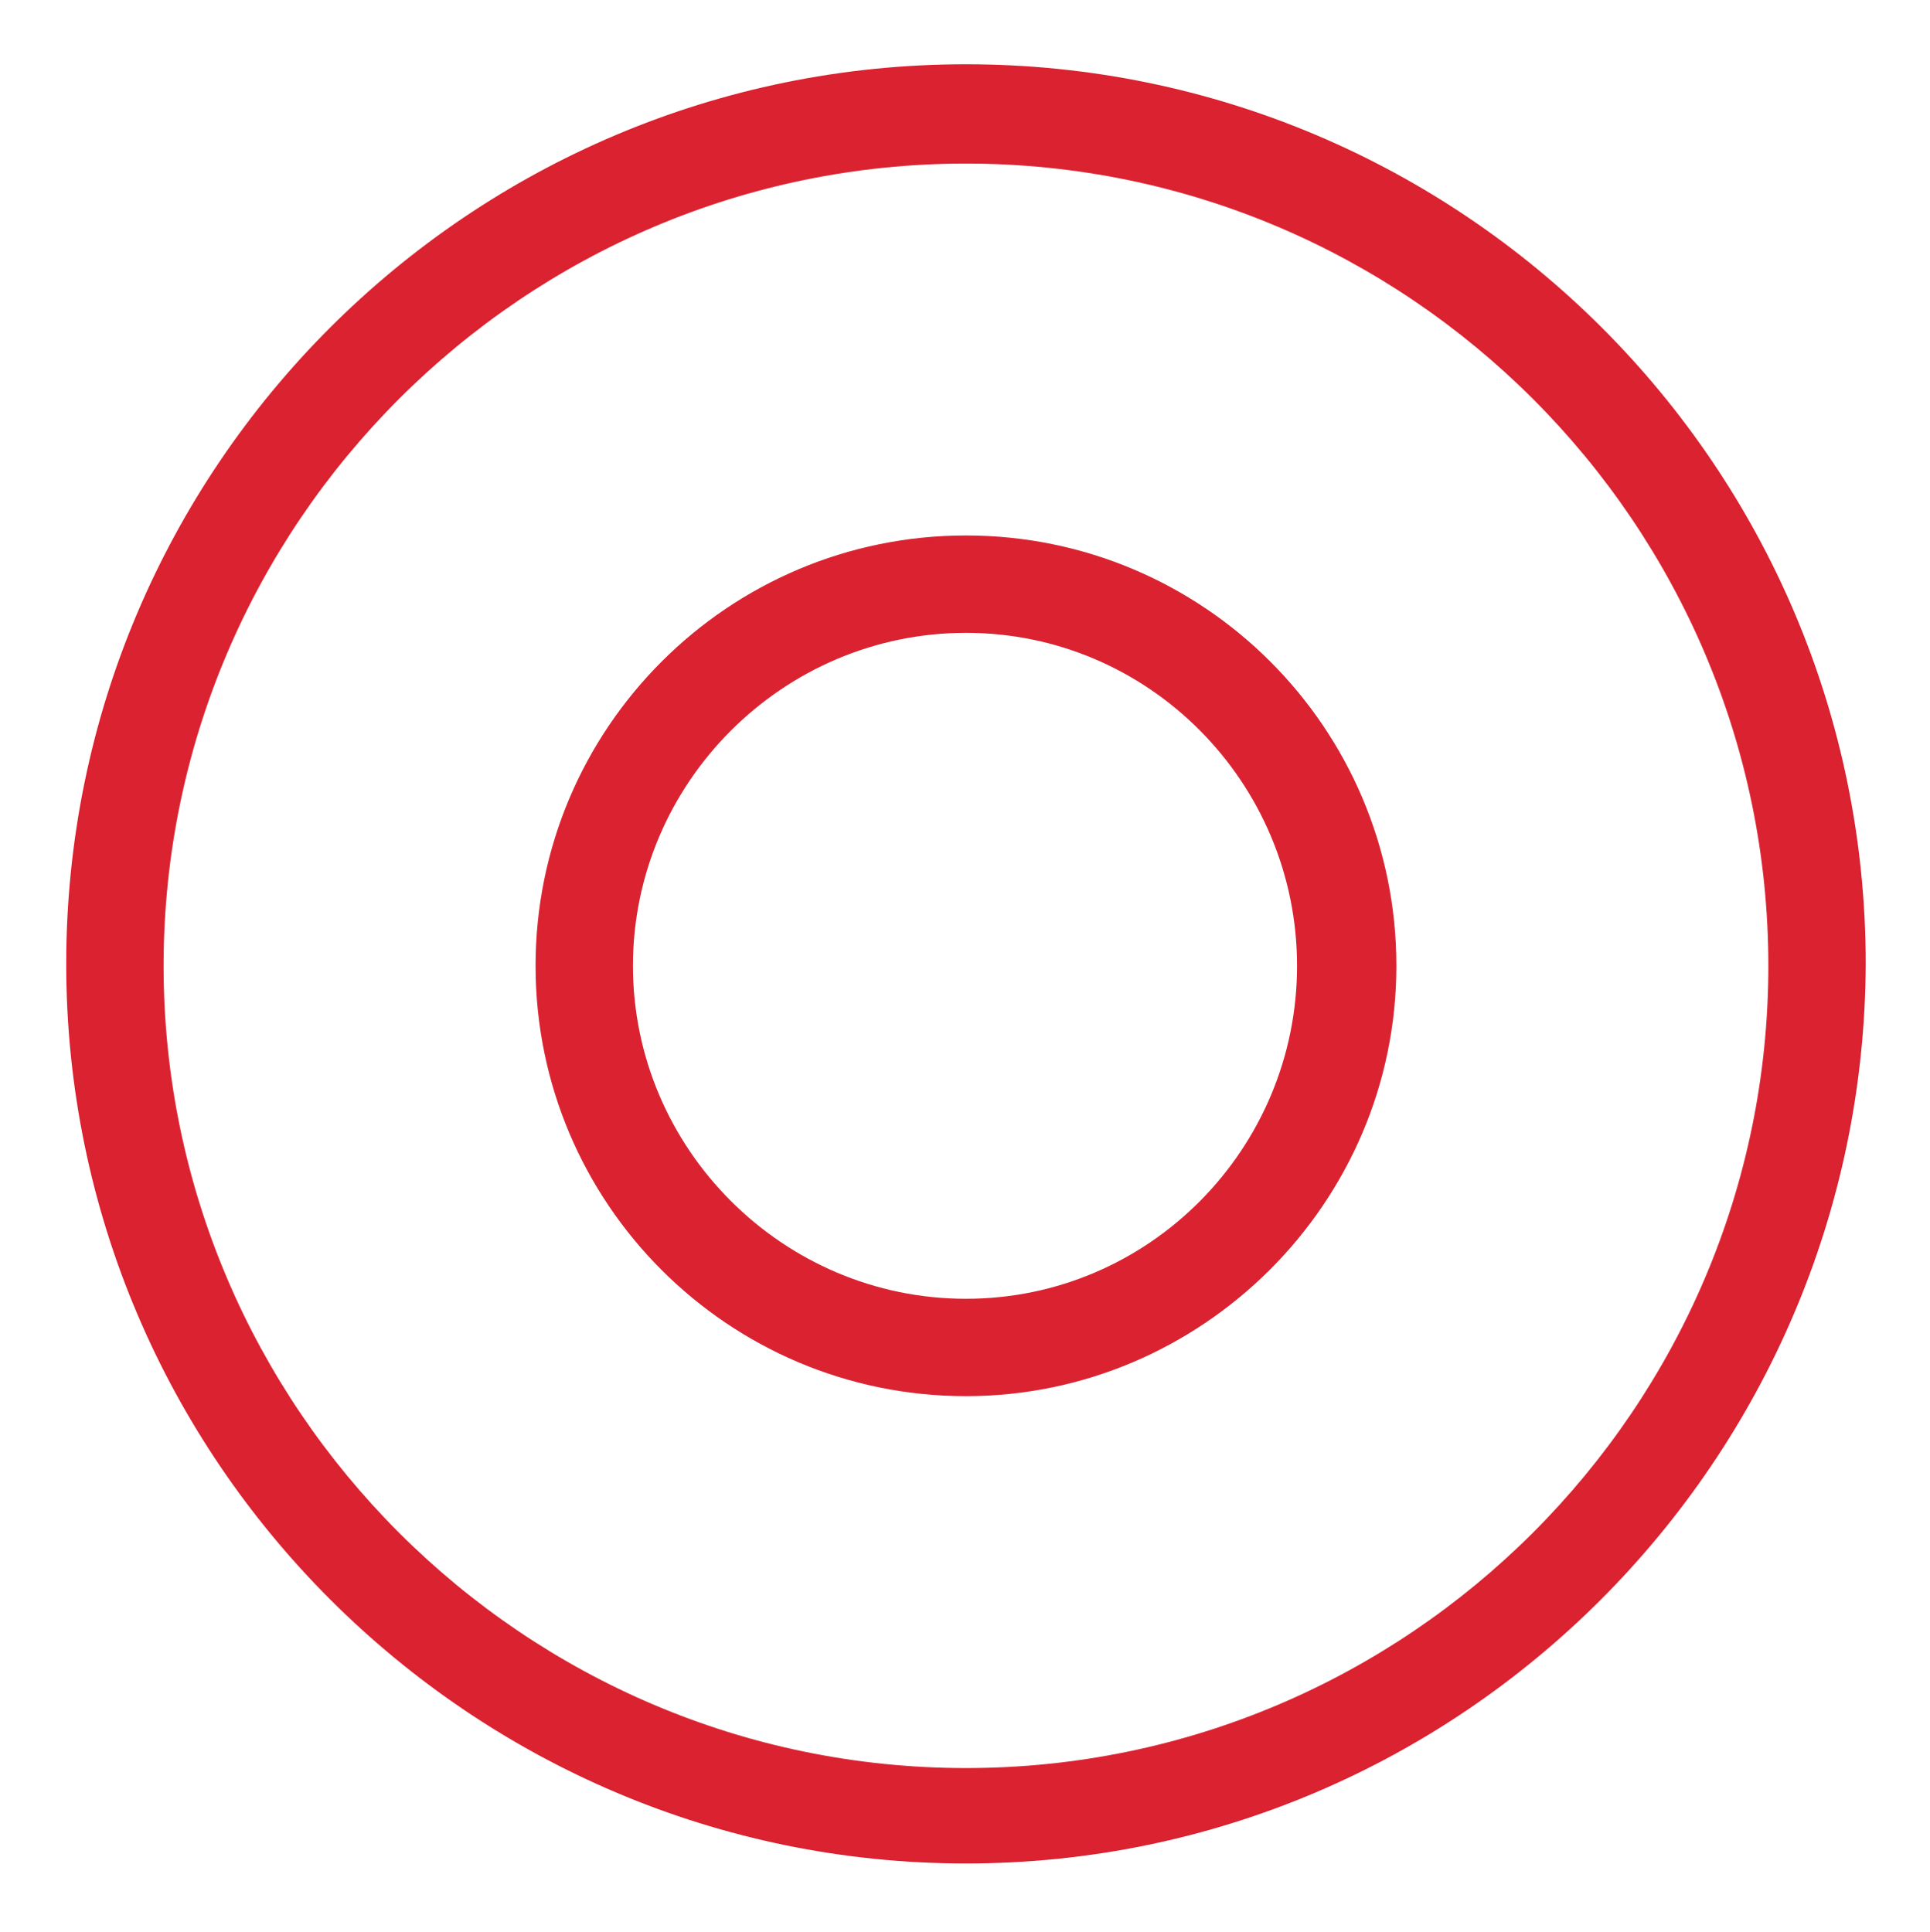 <?xml version="1.0" encoding="utf-8"?>
<!-- Generator: Adobe Illustrator 22.0.1, SVG Export Plug-In . SVG Version: 6.00 Build 0)  -->
<svg version="1.1" id="Ebene_1" xmlns="http://www.w3.org/2000/svg" xmlns:xlink="http://www.w3.org/1999/xlink" x="0px" y="0px"
	 viewBox="0 0 9.91 9.92" style="enable-background:new 0 0 9.91 9.92;" xml:space="preserve">
<style type="text/css">
	.st0{fill:#DA2230;}
</style>
<g>
	<g>
		<g>
			<path class="st0" d="M4.96,9.57c-2.54,0-4.62-2.07-4.62-4.62c0-2.55,2.07-4.62,4.62-4.62s4.62,2.07,4.62,4.62
				C9.57,7.5,7.5,9.57,4.96,9.57z M4.96,0.84c-2.27,0-4.12,1.85-4.12,4.12s1.85,4.12,4.12,4.12s4.12-1.85,4.12-4.12
				S7.23,0.84,4.96,0.84z"/>
		</g>
		<g>
			<path class="st0" d="M4.96,7.17c-1.22,0-2.21-0.99-2.21-2.21s0.99-2.21,2.21-2.21s2.21,0.99,2.21,2.21S6.17,7.17,4.96,7.17z
				 M4.96,3.25c-0.94,0-1.71,0.77-1.71,1.71s0.77,1.71,1.71,1.71S6.66,5.9,6.66,4.96S5.9,3.25,4.96,3.25z"/>
		</g>
	</g>
</g>
</svg>

